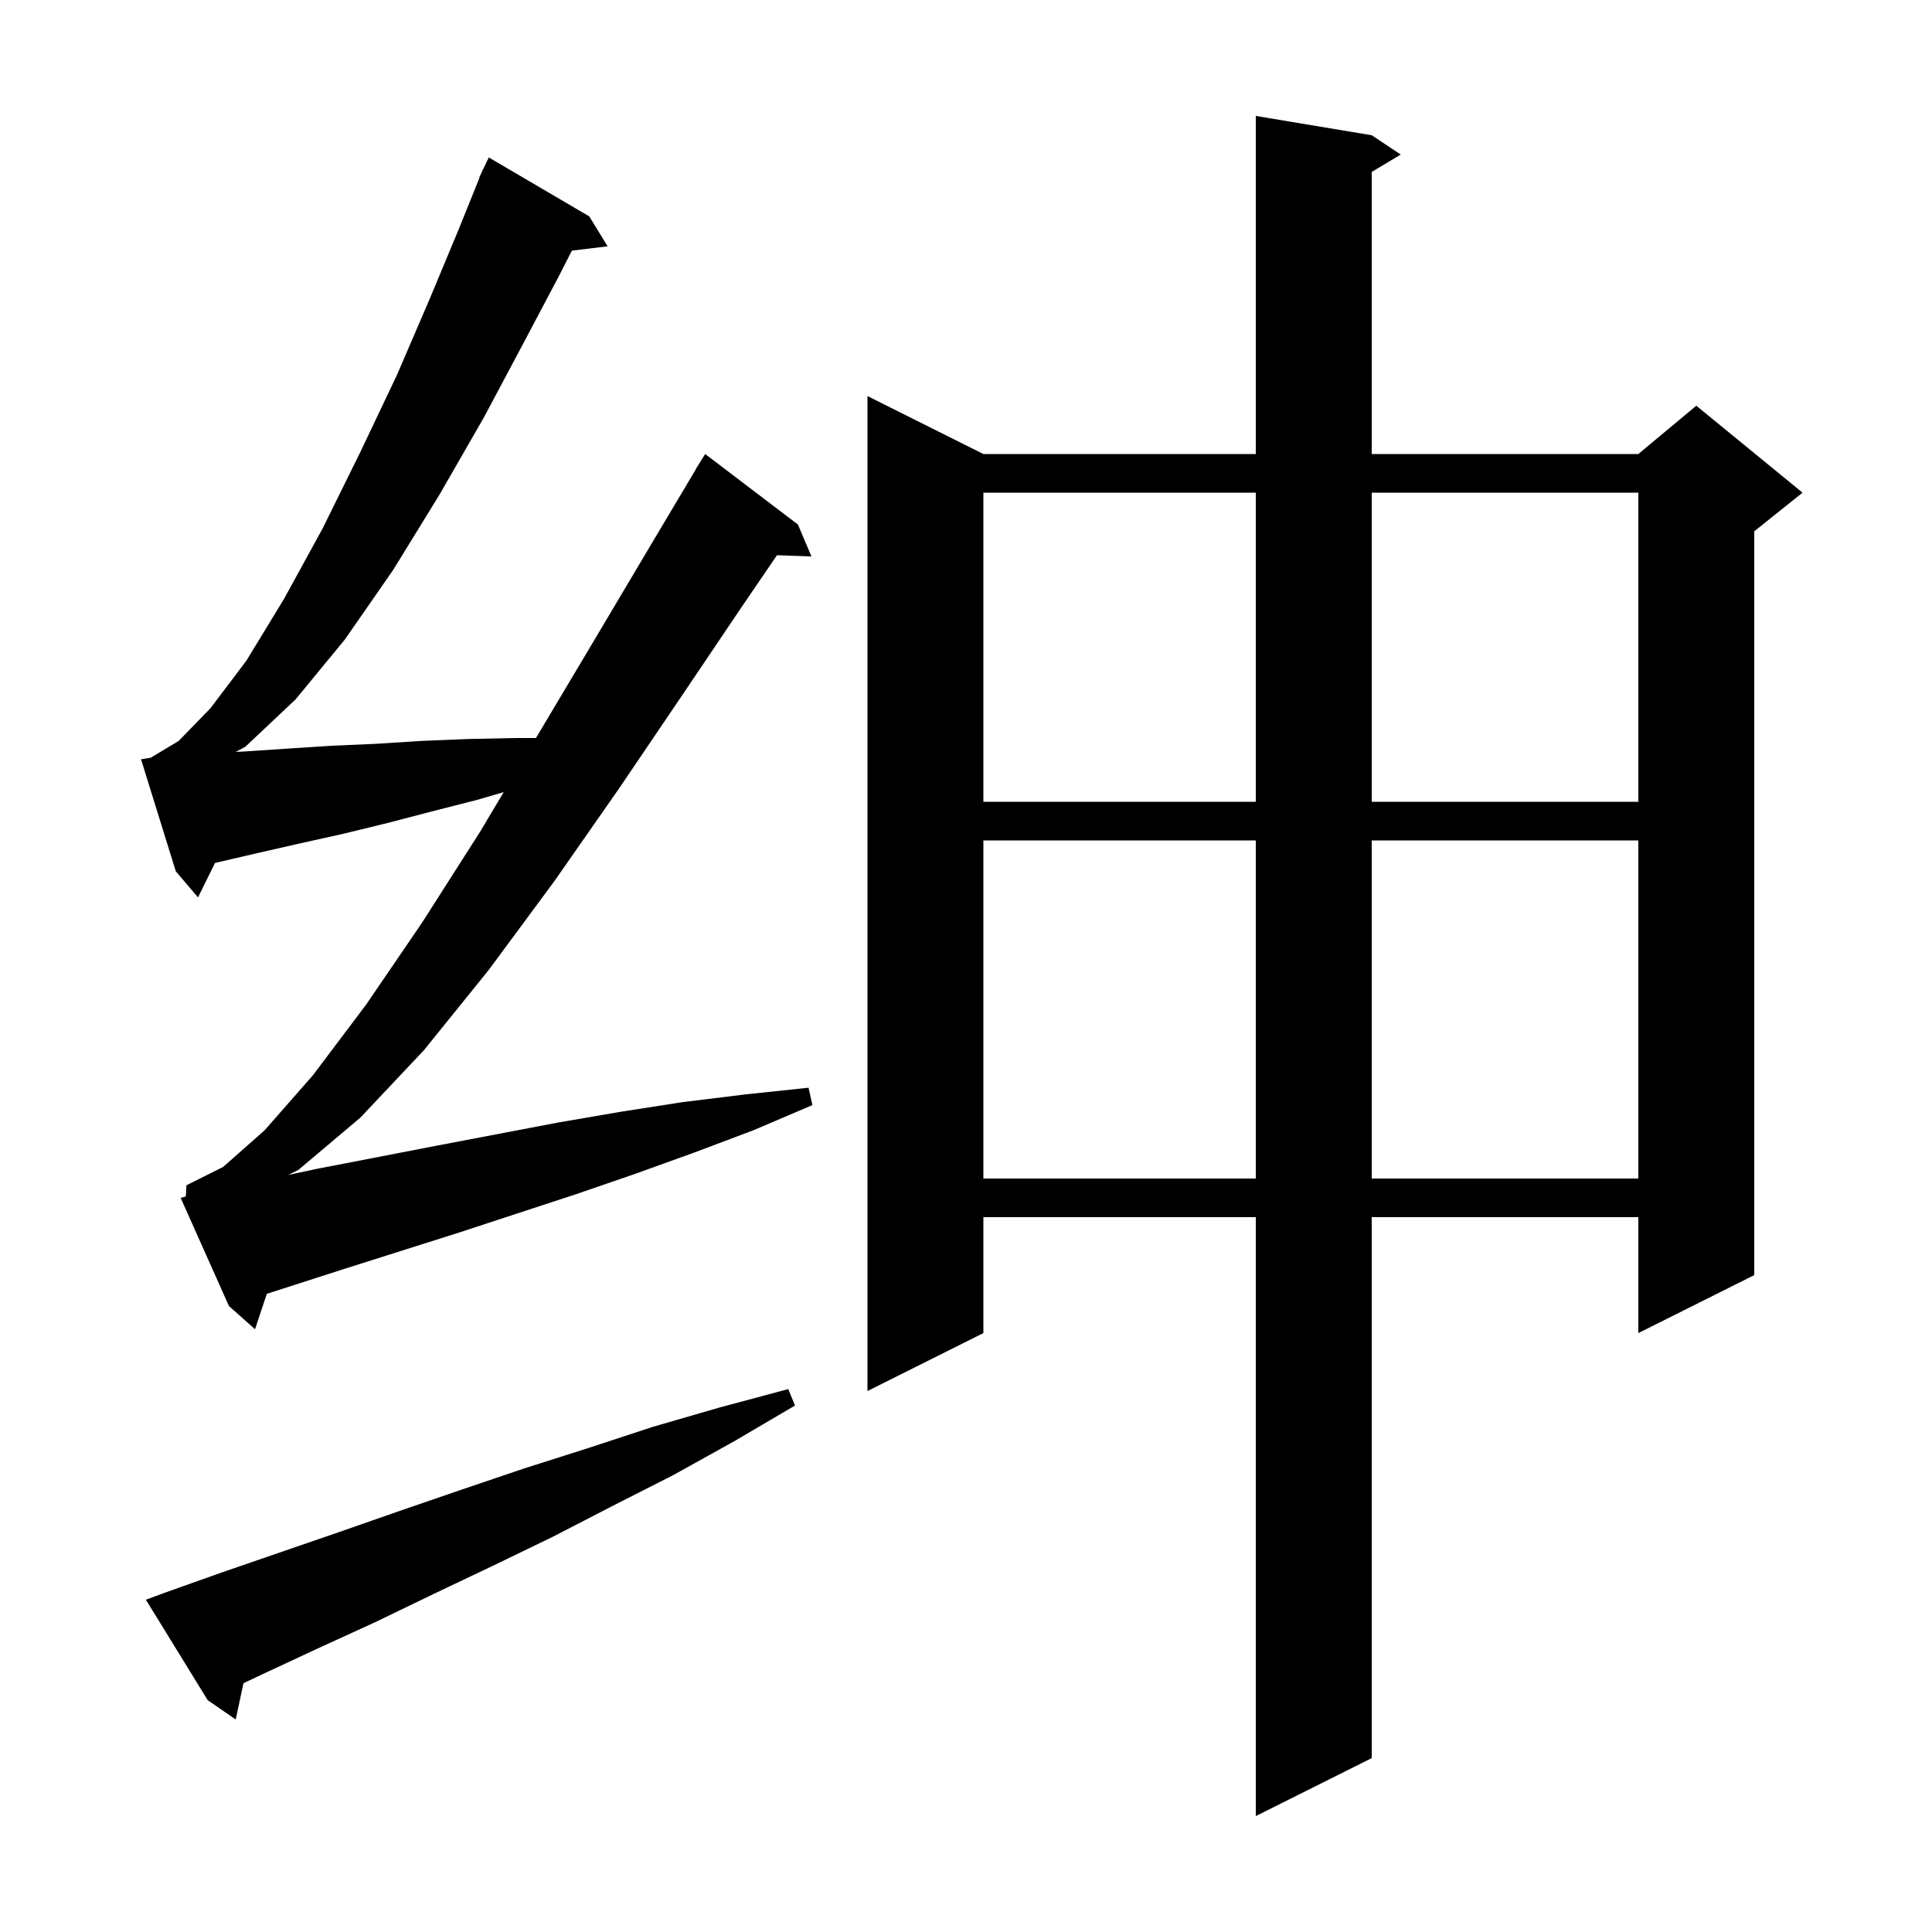 <svg xmlns="http://www.w3.org/2000/svg" xmlns:xlink="http://www.w3.org/1999/xlink" version="1.1" baseProfile="full" viewBox="0 0 200 200" width="200" height="200">
<g fill="black">
<path d="M 142.0 14.0 L 145.0 16.0 L 142.0 17.8 L 142.0 47.0 L 169.6 47.0 L 175.6 42.0 L 186.6 51.0 L 181.6 55.0 L 181.6 132.0 L 169.6 138.0 L 169.6 126.0 L 142.0 126.0 L 142.0 182.0 L 130.0 188.0 L 130.0 126.0 L 101.8 126.0 L 101.8 138.0 L 89.8 144.0 L 89.8 41.0 L 101.8 47.0 L 130.0 47.0 L 130.0 12.0 Z M 17.0 164.9 L 22.9 162.8 L 35.1 158.6 L 41.4 156.4 L 47.8 154.2 L 54.3 152.0 L 60.9 149.9 L 67.6 147.7 L 74.5 145.7 L 81.6 143.8 L 82.3 145.5 L 76.0 149.2 L 69.7 152.7 L 63.4 155.9 L 57.2 159.1 L 51.0 162.1 L 44.9 165.0 L 38.9 167.9 L 33.0 170.6 L 27.2 173.3 L 25.205 174.245 L 24.4 178.0 L 21.5 176.0 L 15.1 165.6 Z M 19.236 123.859 L 19.3 122.7 L 23.1 120.8 L 27.4 117.0 L 32.4 111.3 L 37.9 104.0 L 43.7 95.5 L 49.7 86.1 L 52.144 82 L 49.4 82.8 L 44.7 84.0 L 40.1 85.2 L 35.6 86.3 L 31.1 87.3 L 26.7 88.3 L 22.4 89.3 L 22.257 89.331 L 20.5 92.9 L 18.2 90.2 L 14.6 78.6 L 15.595 78.443 L 18.5 76.7 L 21.8 73.3 L 25.5 68.4 L 29.4 62.0 L 33.4 54.7 L 37.3 46.8 L 41.1 38.8 L 44.5 30.9 L 47.5 23.7 L 49.632 18.411 L 49.6 18.4 L 49.842 17.892 L 50.0 17.5 L 50.024 17.51 L 50.6 16.3 L 61.0 22.4 L 62.9 25.5 L 59.198 25.947 L 57.9 28.5 L 54.2 35.5 L 50.1 43.2 L 45.5 51.2 L 40.7 59.0 L 35.7 66.2 L 30.6 72.4 L 25.4 77.3 L 24.404 77.836 L 25.2 77.8 L 29.7 77.5 L 34.3 77.2 L 38.9 77.0 L 43.6 76.7 L 48.5 76.5 L 53.4 76.4 L 55.481 76.4 L 61.5 66.3 L 67.2 56.7 L 72.018 48.61 L 72.0 48.6 L 73.0 47.0 L 82.6 54.3 L 84.0 57.6 L 80.432 57.477 L 76.8 62.8 L 70.6 72.0 L 64.1 81.6 L 57.4 91.2 L 50.6 100.4 L 43.9 108.7 L 37.3 115.7 L 30.9 121.1 L 29.837 121.631 L 32.8 121.0 L 45.2 118.6 L 57.8 116.2 L 64.2 115.1 L 70.6 114.1 L 77.1 113.3 L 83.7 112.6 L 84.1 114.4 L 78.0 117.0 L 71.9 119.3 L 65.8 121.5 L 59.7 123.6 L 47.5 127.6 L 35.5 131.4 L 27.621 133.937 L 26.4 137.6 L 23.7 135.2 L 18.7 124.0 Z M 101.8 87.0 L 101.8 122.0 L 130.0 122.0 L 130.0 87.0 Z M 142.0 87.0 L 142.0 122.0 L 169.6 122.0 L 169.6 87.0 Z M 101.8 51.0 L 101.8 83.0 L 130.0 83.0 L 130.0 51.0 Z M 142.0 51.0 L 142.0 83.0 L 169.6 83.0 L 169.6 51.0 Z " />
</g>
</svg>
